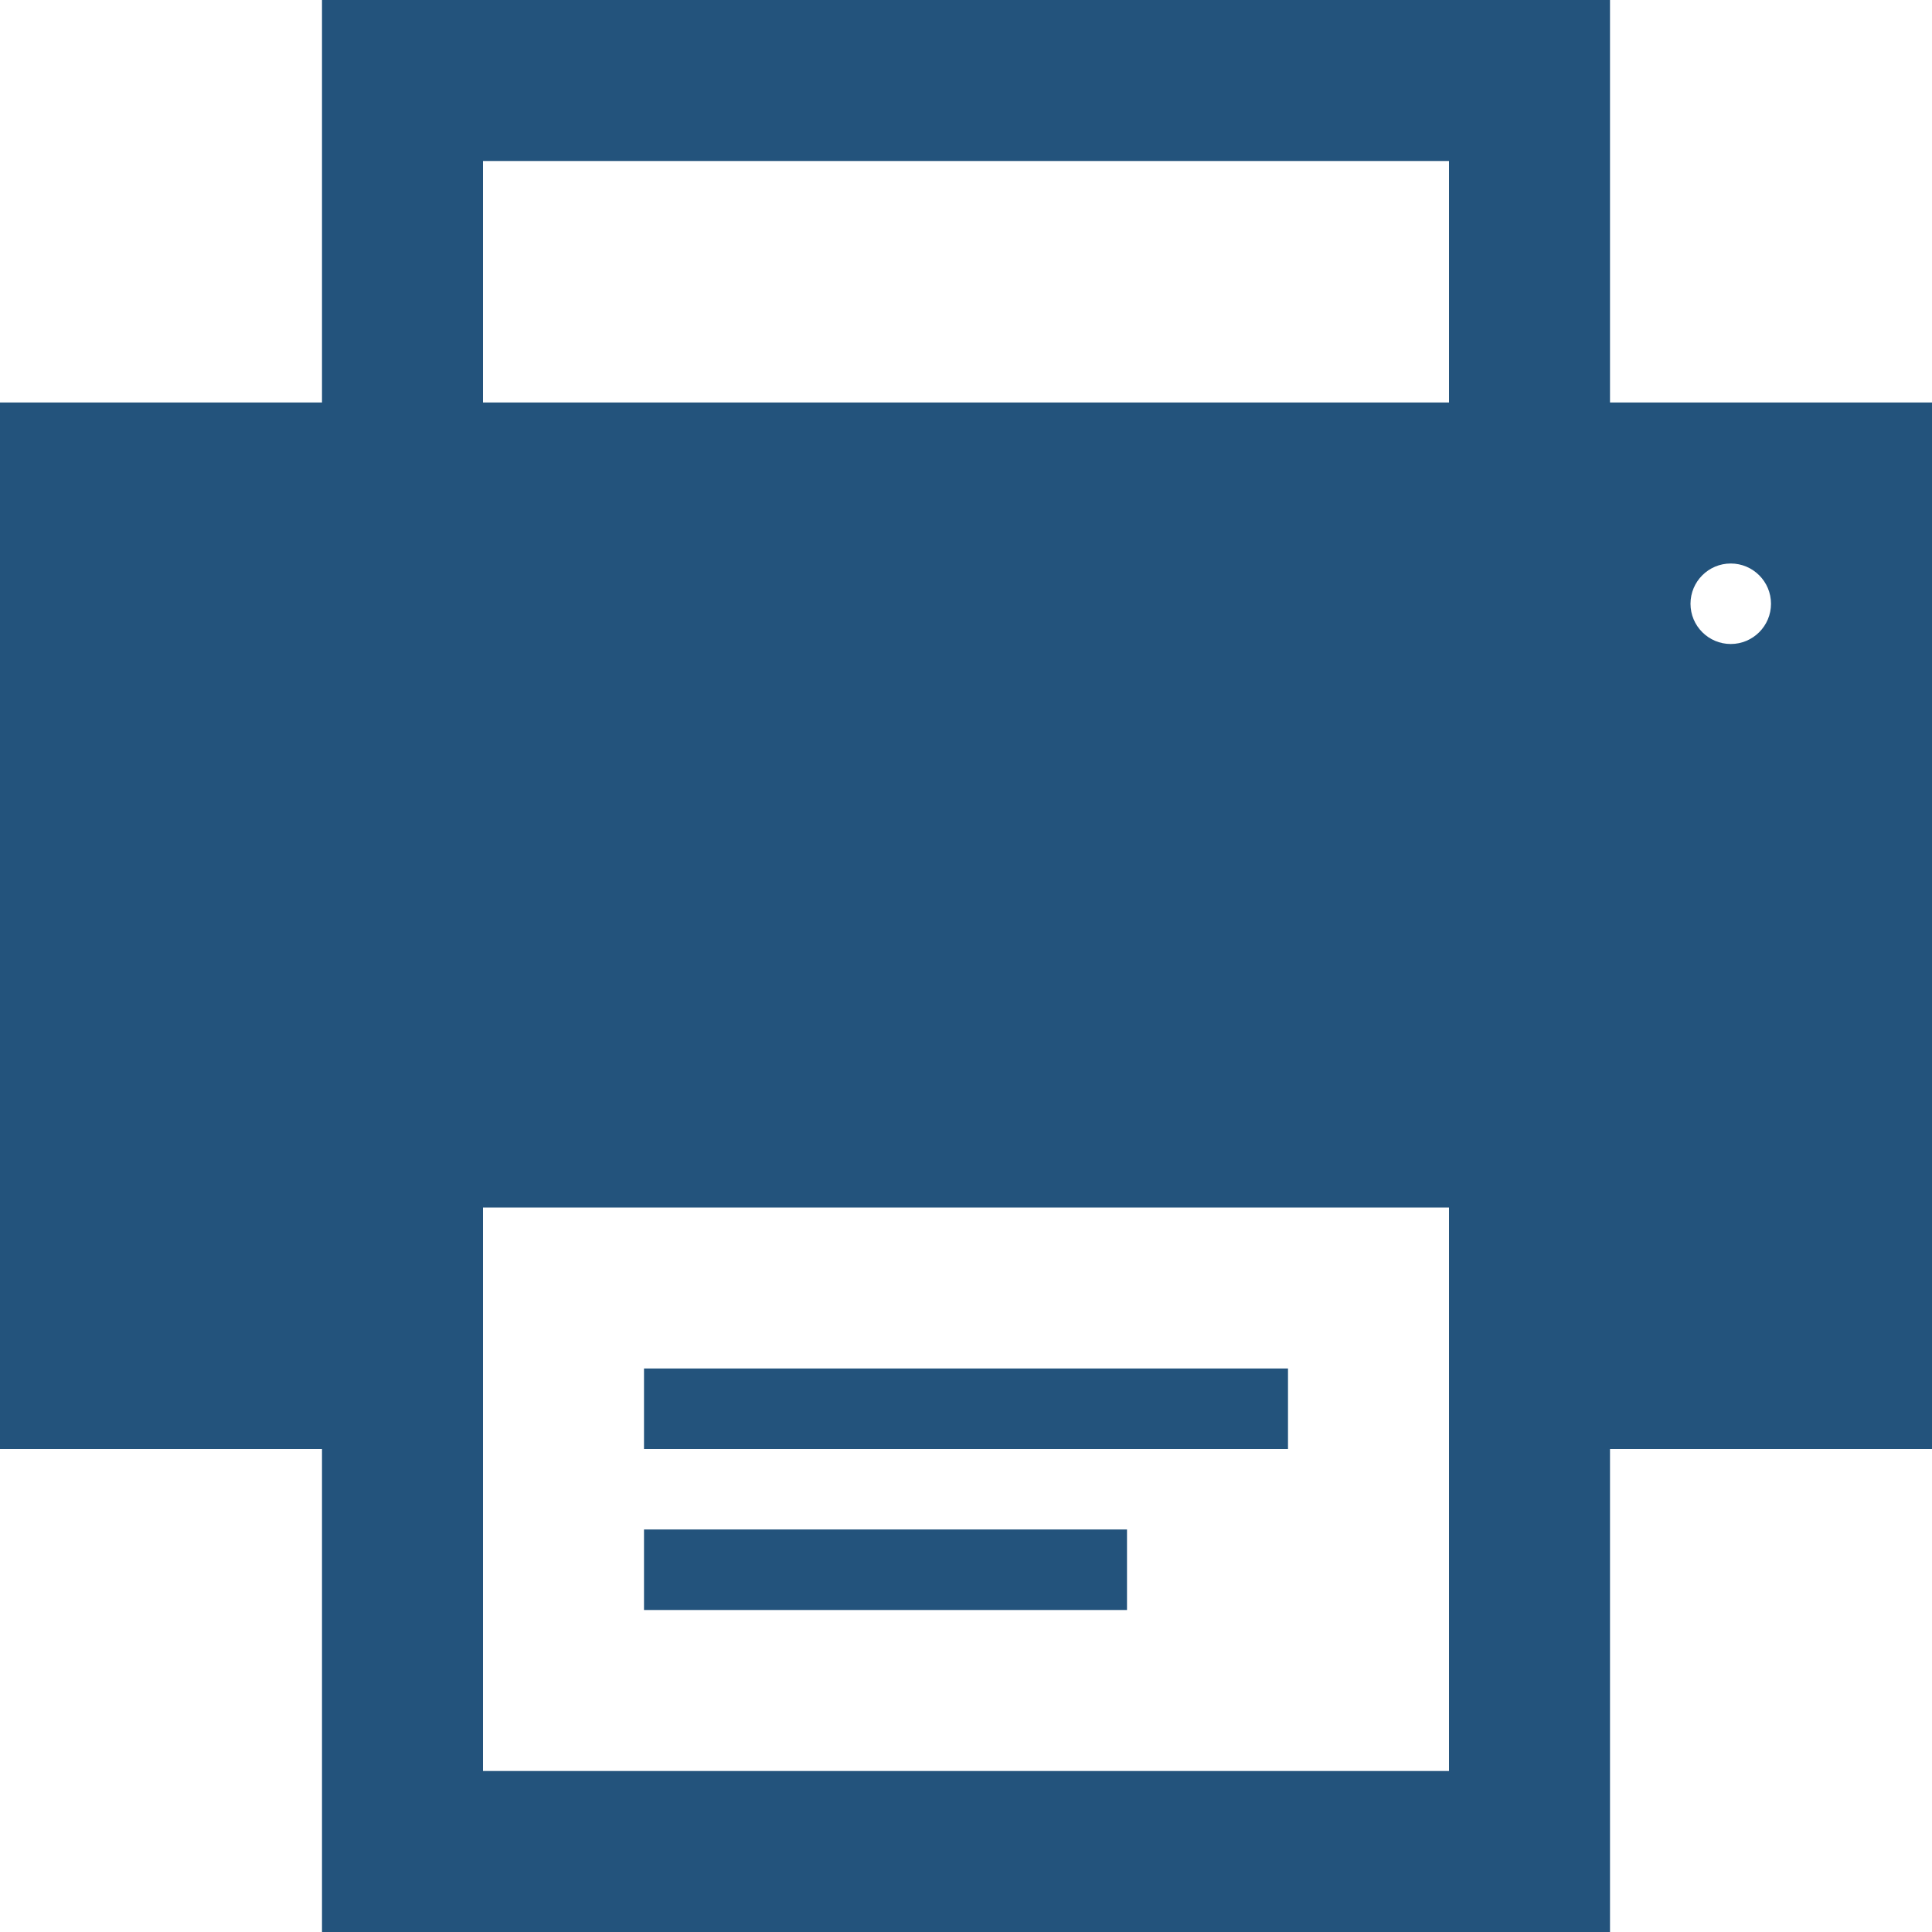 <?xml version="1.0" encoding="iso-8859-1"?>
<!-- Generator: Adobe Illustrator 25.2.3, SVG Export Plug-In . SVG Version: 6.00 Build 0)  -->
<svg version="1.1" id="Layer_1" xmlns="http://www.w3.org/2000/svg" xmlns:xlink="http://www.w3.org/1999/xlink" x="0px" y="0px"
	 viewBox="0 0 24 24" style="enable-background:new 0 0 24 24;" xml:space="preserve">
<path style="fill:#23537C;" d="M14,20H8v-1h6V20z M24,5v13h-4v6H4v-6H0V5h4V0h16v5H24z M18,15H6v7h12V15z M18,2H6v3h12V2z M22,7.5
	C22,7.224,21.776,7,21.5,7S21,7.224,21,7.5S21.224,8,21.5,8S22,7.776,22,7.5z M16,17H8v1h8V17z"/>
</svg>
